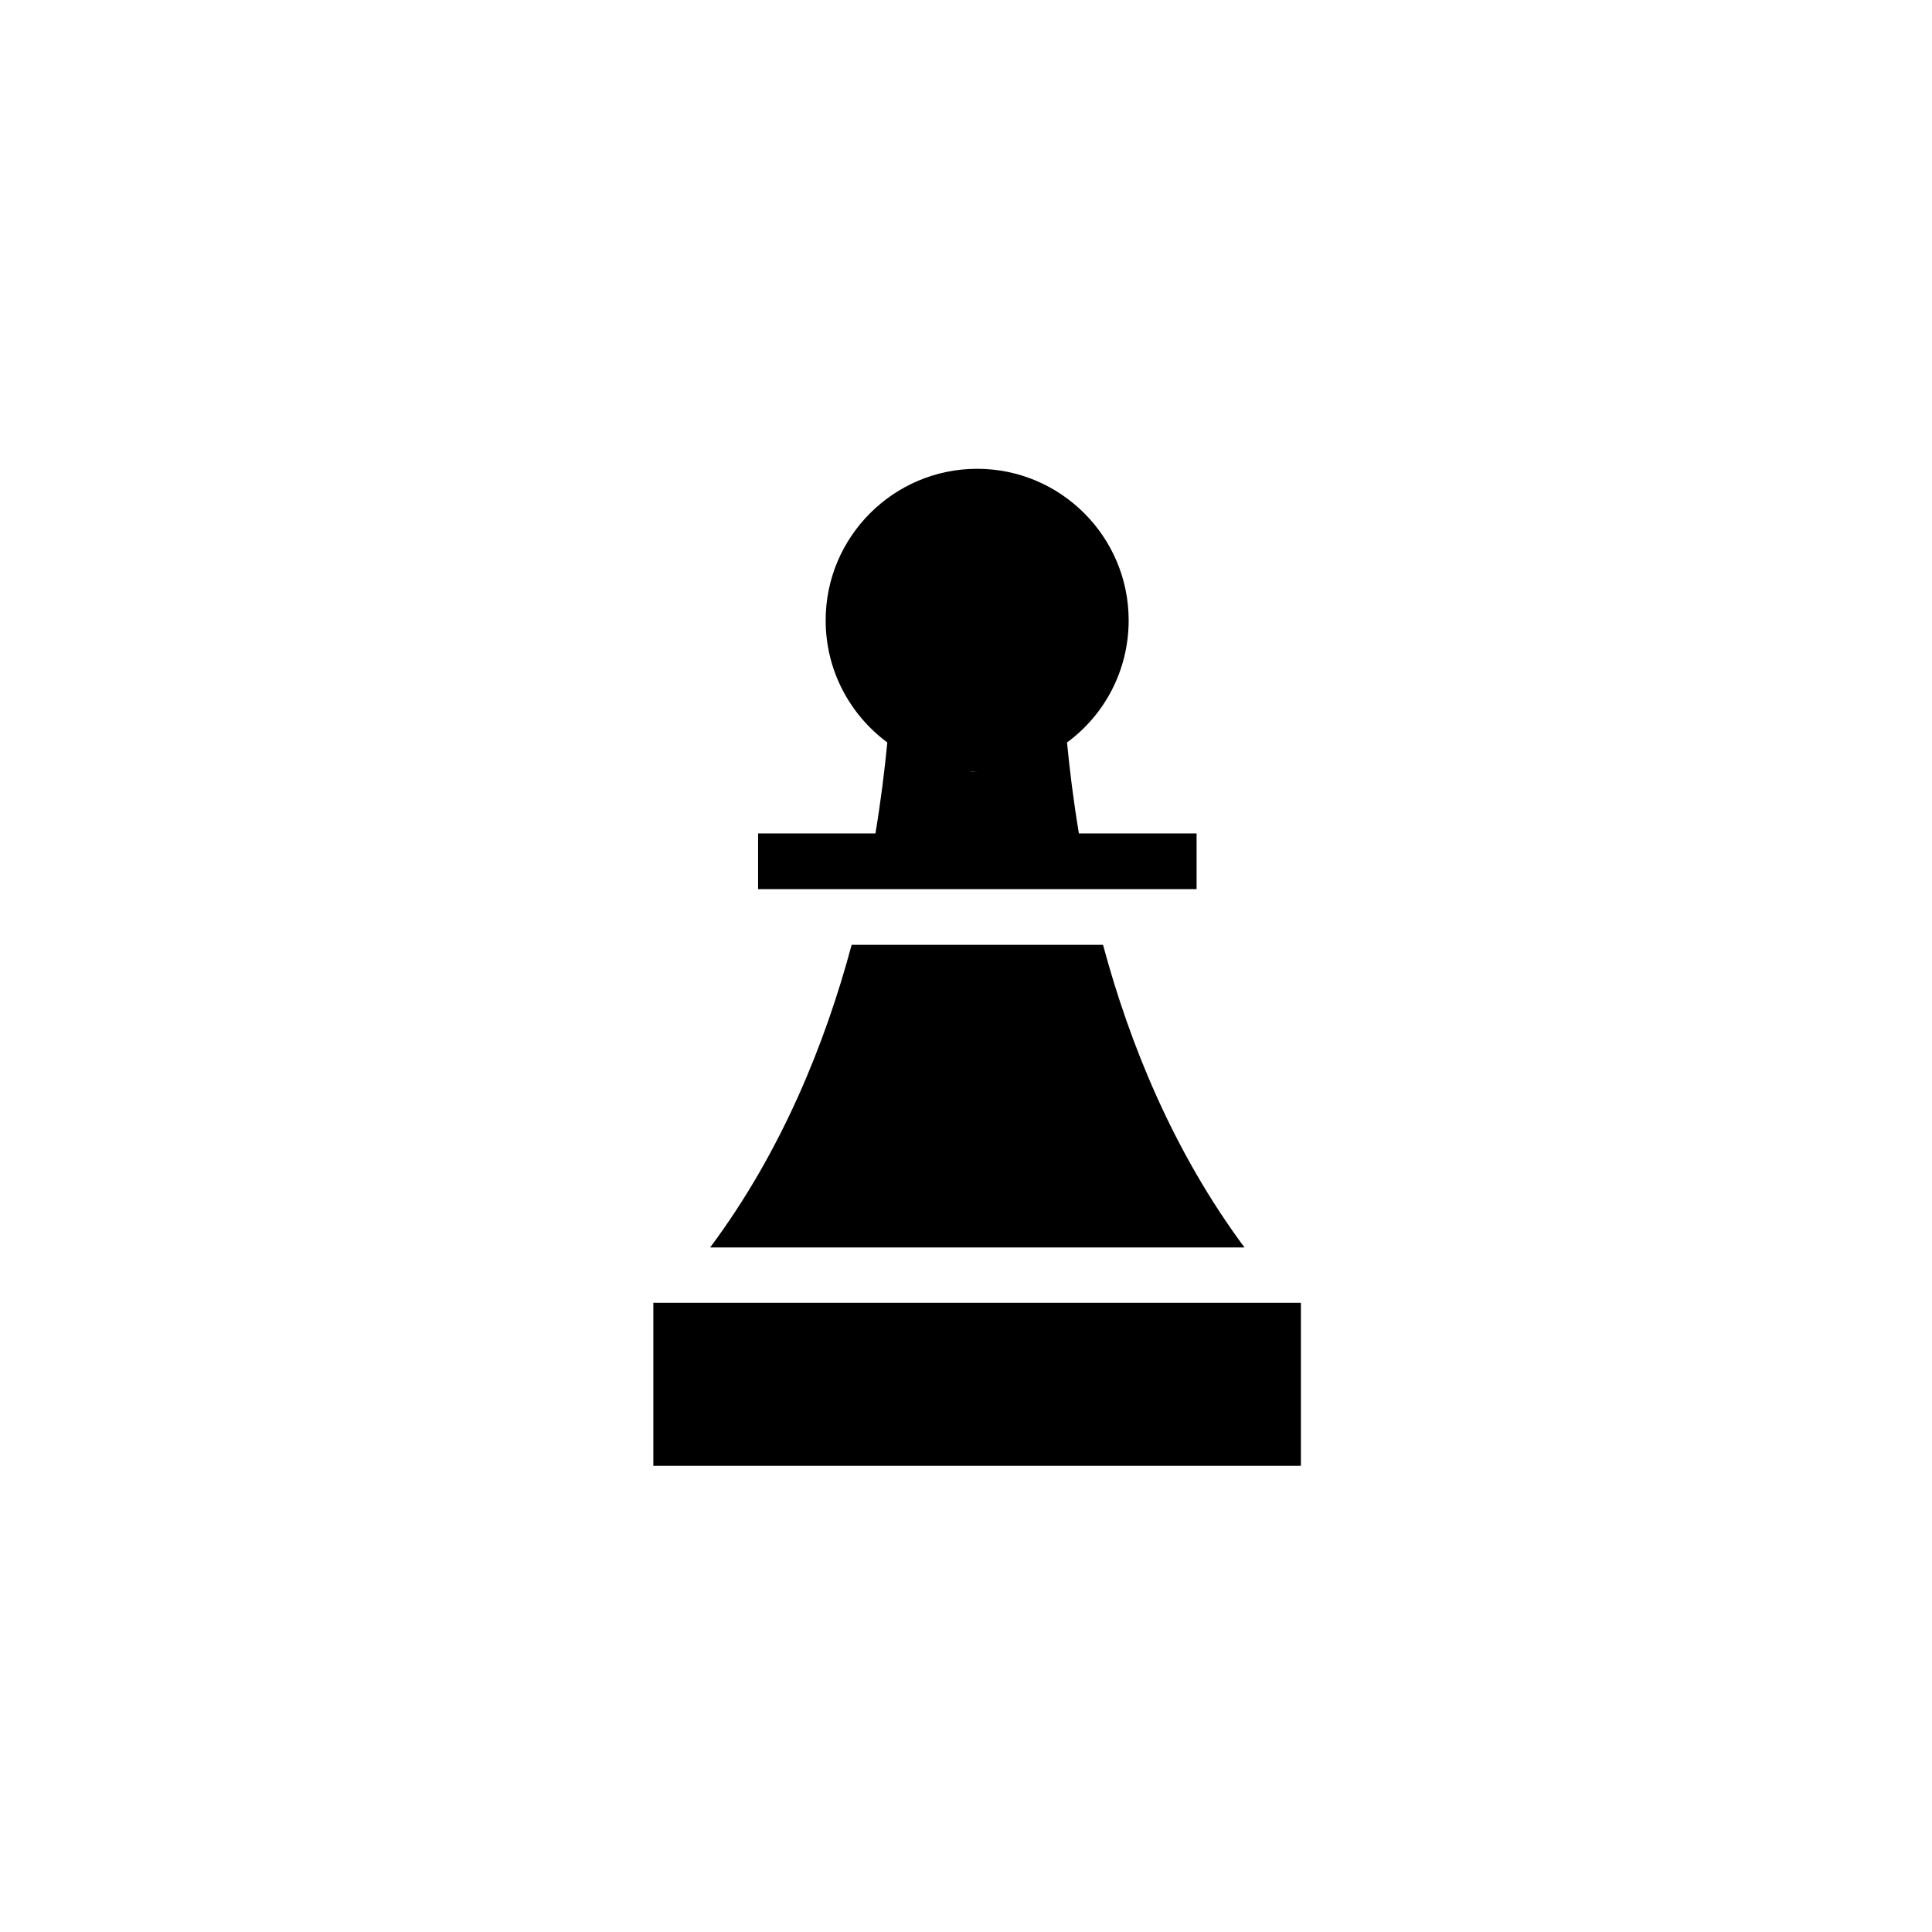 <?xml version="1.0" encoding="UTF-8"?>
<!-- Uploaded to: ICON Repo, www.iconrepo.com, Generator: ICON Repo Mixer Tools -->
<svg fill="#000000" width="800px" height="800px" version="1.1" viewBox="144 144 512 512" xmlns="http://www.w3.org/2000/svg">
 <g>
  <path d="m317.14 489.25h171.61v43.199h-171.61z"/>
  <path d="m432.77 379.63h28.34v-14.762h-31.191c-1.477-8.855-2.461-17.023-3.148-24.109 9.938-7.281 16.336-19.09 16.336-32.375 0-22.141-18.008-40.148-40.148-40.148s-40.148 18.008-40.148 40.148c0 13.285 6.394 24.992 16.336 32.375-0.688 7.086-1.672 15.254-3.148 24.109l-31.098 0.004v14.762h28.34zm-29.816-31.094h1.871c-0.59-0.098-1.18 0-1.871 0h-1.871c0.594-0.098 1.281 0 1.871 0z"/>
  <path d="m436.31 394.39h-66.617c-6.988 26.074-18.5 54.711-37.492 80.195h141.6c-18.988-25.586-30.504-54.219-37.488-80.195z"/>
 </g>
</svg>